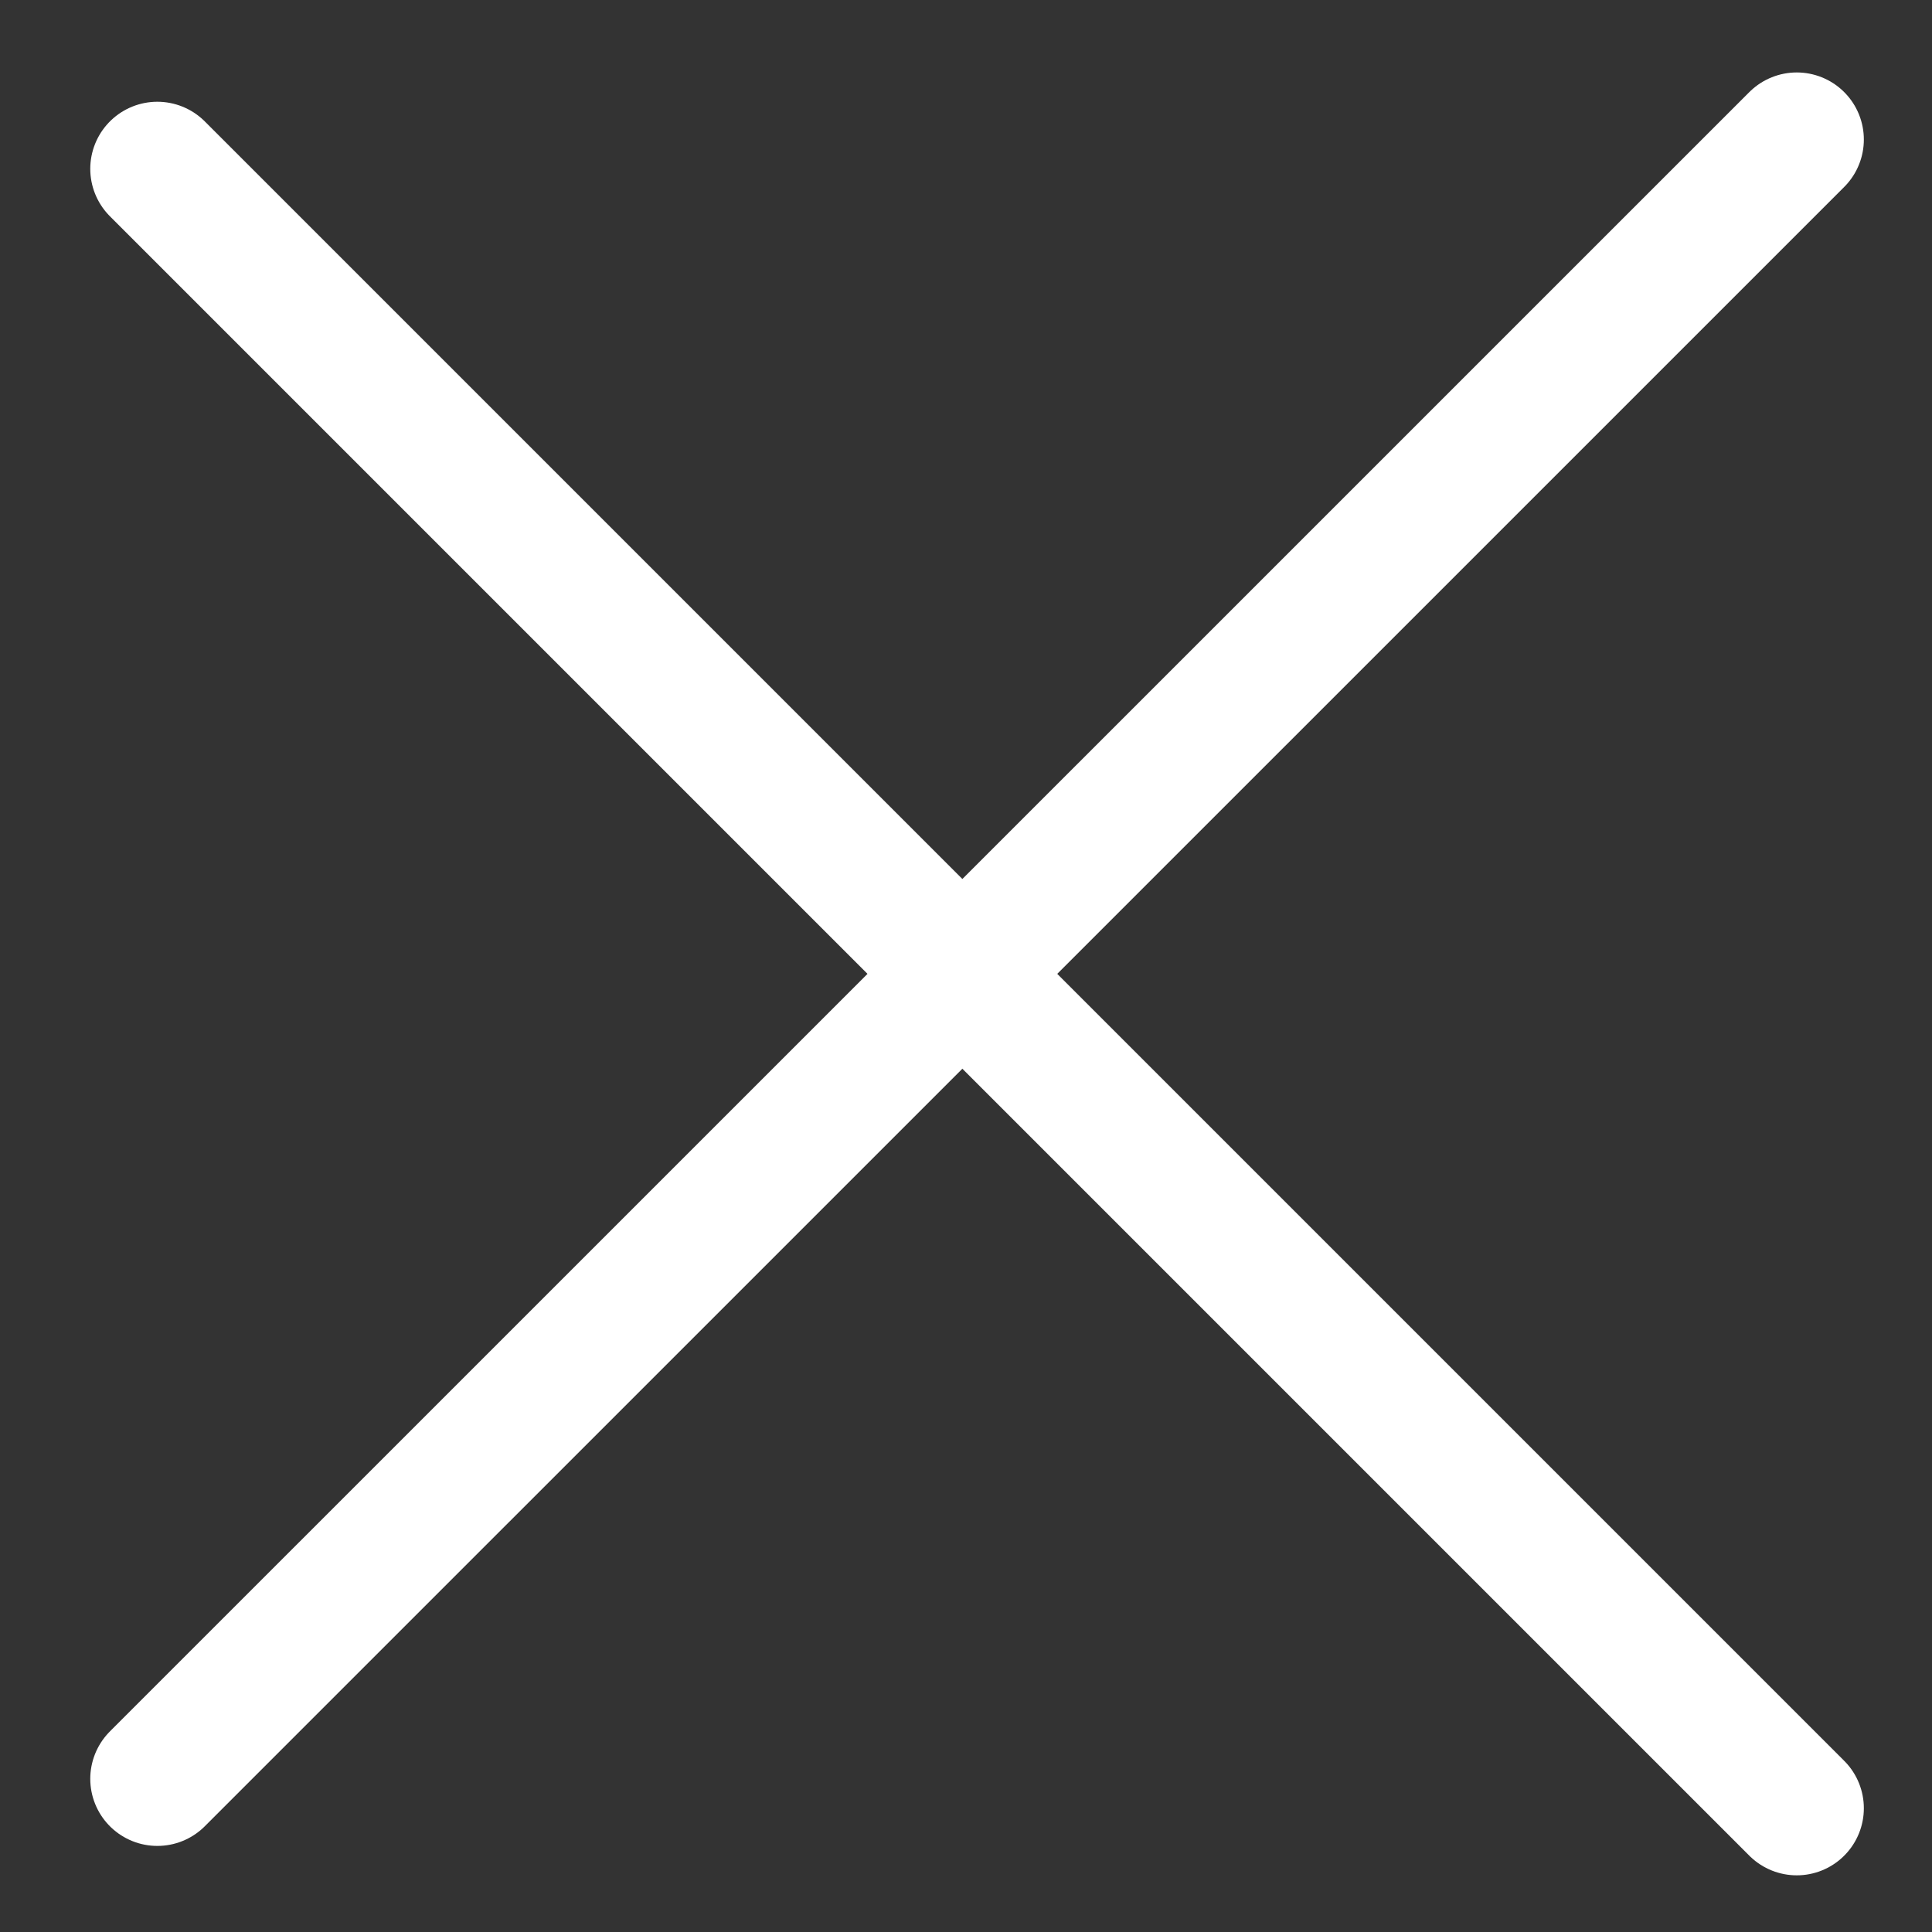 <svg width="18" height="18" viewBox="0 0 18 18" fill="none" xmlns="http://www.w3.org/2000/svg">
<rect x="0" y="0" width="18" height="18" fill="#333333" stroke="none"/>
<g clip-path="url(#clip0)">
<path d="M1.466 1.573L16.74 16.847" stroke="white" stroke-width="1.25" stroke-linecap="round" stroke-linejoin="round"/>
<path d="M1.466 16.573L16.74 1.3" stroke="white" stroke-width="1.25" stroke-linecap="round" stroke-linejoin="round"/>
</g>
<defs>
<clipPath id="clip0">
<rect width="18" height="17" fill="white" transform="translate(0 0.5)"/>
</clipPath>
</defs>
</svg>
